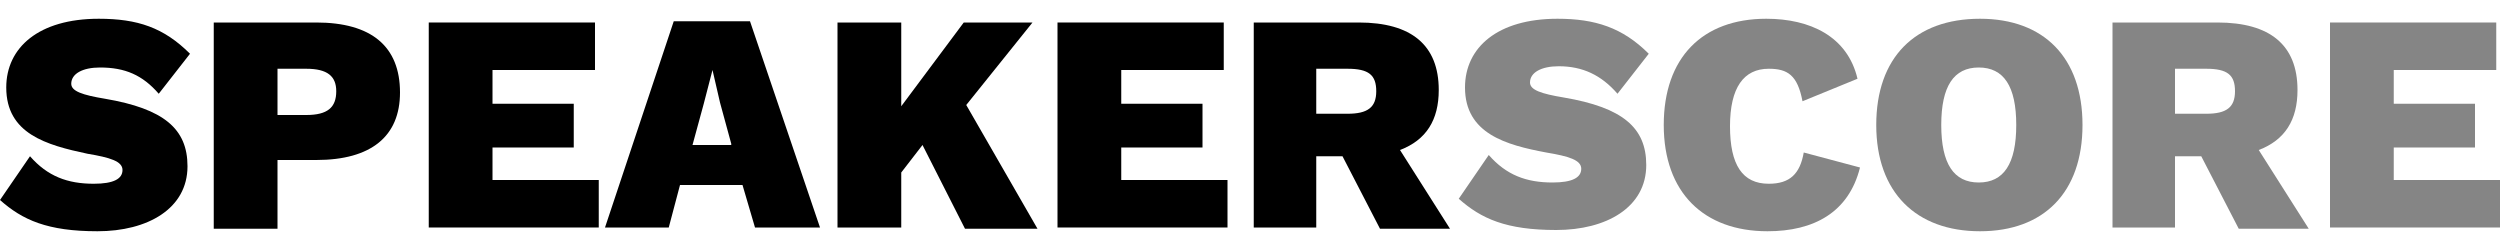 <?xml version="1.0" encoding="utf-8"?>
<!-- Generator: Adobe Illustrator 26.5.0, SVG Export Plug-In . SVG Version: 6.00 Build 0)  -->
<svg version="1.1" id="Layer_1" xmlns="http://www.w3.org/2000/svg" xmlns:xlink="http://www.w3.org/1999/xlink" x="0px" y="0px"
	 viewBox="0 0 200 20" style="enable-background:new 0 0 200 20;" xml:space="preserve">
<style type="text/css">
	.st0{enable-background:new    ;}
	.st1{fill:#858585;}
</style>
<g class="st0">
	<path d="M15.2,4.3l-2.5,3.2C11.4,6,10,5.4,8,5.4c-1.4,0-2.3,0.5-2.3,1.3c0,0.6,0.9,0.9,2.7,1.2c4.7,0.8,6.6,2.4,6.6,5.4
		c0,3.4-3.2,5.2-7.2,5.2s-6-0.9-7.8-2.5l2.4-3.5c1.4,1.6,3,2.2,5.1,2.2c1.6,0,2.3-0.4,2.3-1.1s-1-1-2.8-1.3C3.7,11.6,0.5,10.7,0.5,7
		c0-3.2,2.6-5.5,7.4-5.5C11,1.5,13.1,2.2,15.2,4.3z"/>
	<path d="M32,7.4c0,3.5-2.3,5.4-6.7,5.4h-3.1v5.5h-5.1V1.8h8.2C29.7,1.8,32,3.7,32,7.4z M26.9,7.3c0-1.2-0.7-1.8-2.4-1.8h-2.3v3.7
		h2.3C26.2,9.2,26.9,8.6,26.9,7.3z"/>
	<path d="M47.9,14.4v3.8H34.3V1.8h13.3v3.8h-8.2v2.7h6.5v3.5h-6.5v2.6H47.9z"/>
	<path d="M59.4,14.8h-5l-0.9,3.4h-5.1l5.5-16.5H60l5.6,16.5h-5.2L59.4,14.8z M58.5,11.5l-0.9-3.3L57,5.6h0l-0.7,2.7l-0.9,3.3H58.5z"
		/>
	<path d="M73.8,11.6l-1.7,2.2v4.4H67V1.8h5.1v6.7l5-6.7h5.5l-5.3,6.6l5.7,9.9h-5.8L73.8,11.6z"/>
	<path d="M98.2,14.4v3.8H84.6V1.8h13.3v3.8h-8.2v2.7h6.5v3.5h-6.5v2.6H98.2z"/>
	<path d="M107.4,12.5h-2.1v5.7h-5V1.8h8.4c4.2,0,6.4,1.8,6.4,5.4c0,2.4-1,4-3.1,4.8l4,6.3h-5.6L107.4,12.5z M105.3,9.1h2.5
		c1.6,0,2.3-0.5,2.3-1.8c0-1.3-0.6-1.8-2.3-1.8h-2.5V9.1z"/>
</g>
<g class="st0">
	<path class="st1" d="M131.9,4.3l-2.5,3.2c-1.3-1.5-2.8-2.2-4.7-2.2c-1.4,0-2.3,0.5-2.3,1.3c0,0.6,0.9,0.9,2.7,1.2
		c4.7,0.8,6.6,2.4,6.6,5.4c0,3.4-3.2,5.2-7.2,5.2c-4,0-6-0.9-7.8-2.5l2.4-3.5c1.4,1.6,3,2.2,5.1,2.2c1.6,0,2.3-0.4,2.3-1.1
		s-1-1-2.8-1.3c-3.2-0.6-6.5-1.5-6.5-5.2c0-3.2,2.6-5.5,7.4-5.5C127.6,1.5,129.8,2.2,131.9,4.3z"/>
	<path class="st1" d="M141.4,18.5c-5.1,0-8.3-3.1-8.3-8.5s3.1-8.5,8.2-8.5c3.5,0,6.5,1.4,7.3,4.8l-4.4,1.8c-0.4-2.1-1.2-2.6-2.7-2.6
		c-2,0-3.1,1.5-3.1,4.6c0,3.1,1,4.6,3.1,4.6c1.7,0,2.5-0.8,2.8-2.5l4.5,1.2C147.9,17,145.1,18.5,141.4,18.5z"/>
	<path class="st1" d="M166.6,10c0,5.4-3.1,8.5-8.2,8.5c-5.1,0-8.3-3.1-8.3-8.5s3.1-8.5,8.3-8.5C163.5,1.5,166.6,4.6,166.6,10z
		 M155.3,10c0,3.1,1,4.6,3,4.6c2,0,3-1.5,3-4.6c0-3.1-1-4.6-3-4.6C156.3,5.4,155.3,6.9,155.3,10z"/>
	<path class="st1" d="M176.1,12.5H174v5.7h-5V1.8h8.4c4.2,0,6.4,1.8,6.4,5.4c0,2.4-1,4-3.1,4.8l4,6.3h-5.6L176.1,12.5z M174,9.1h2.5
		c1.6,0,2.3-0.5,2.3-1.8c0-1.3-0.6-1.8-2.3-1.8H174V9.1z"/>
	<path class="st1" d="M200,14.4v3.8h-13.6V1.8h13.3v3.8h-8.2v2.7h6.5v3.5h-6.5v2.6H200z"/>
</g>
</svg>
